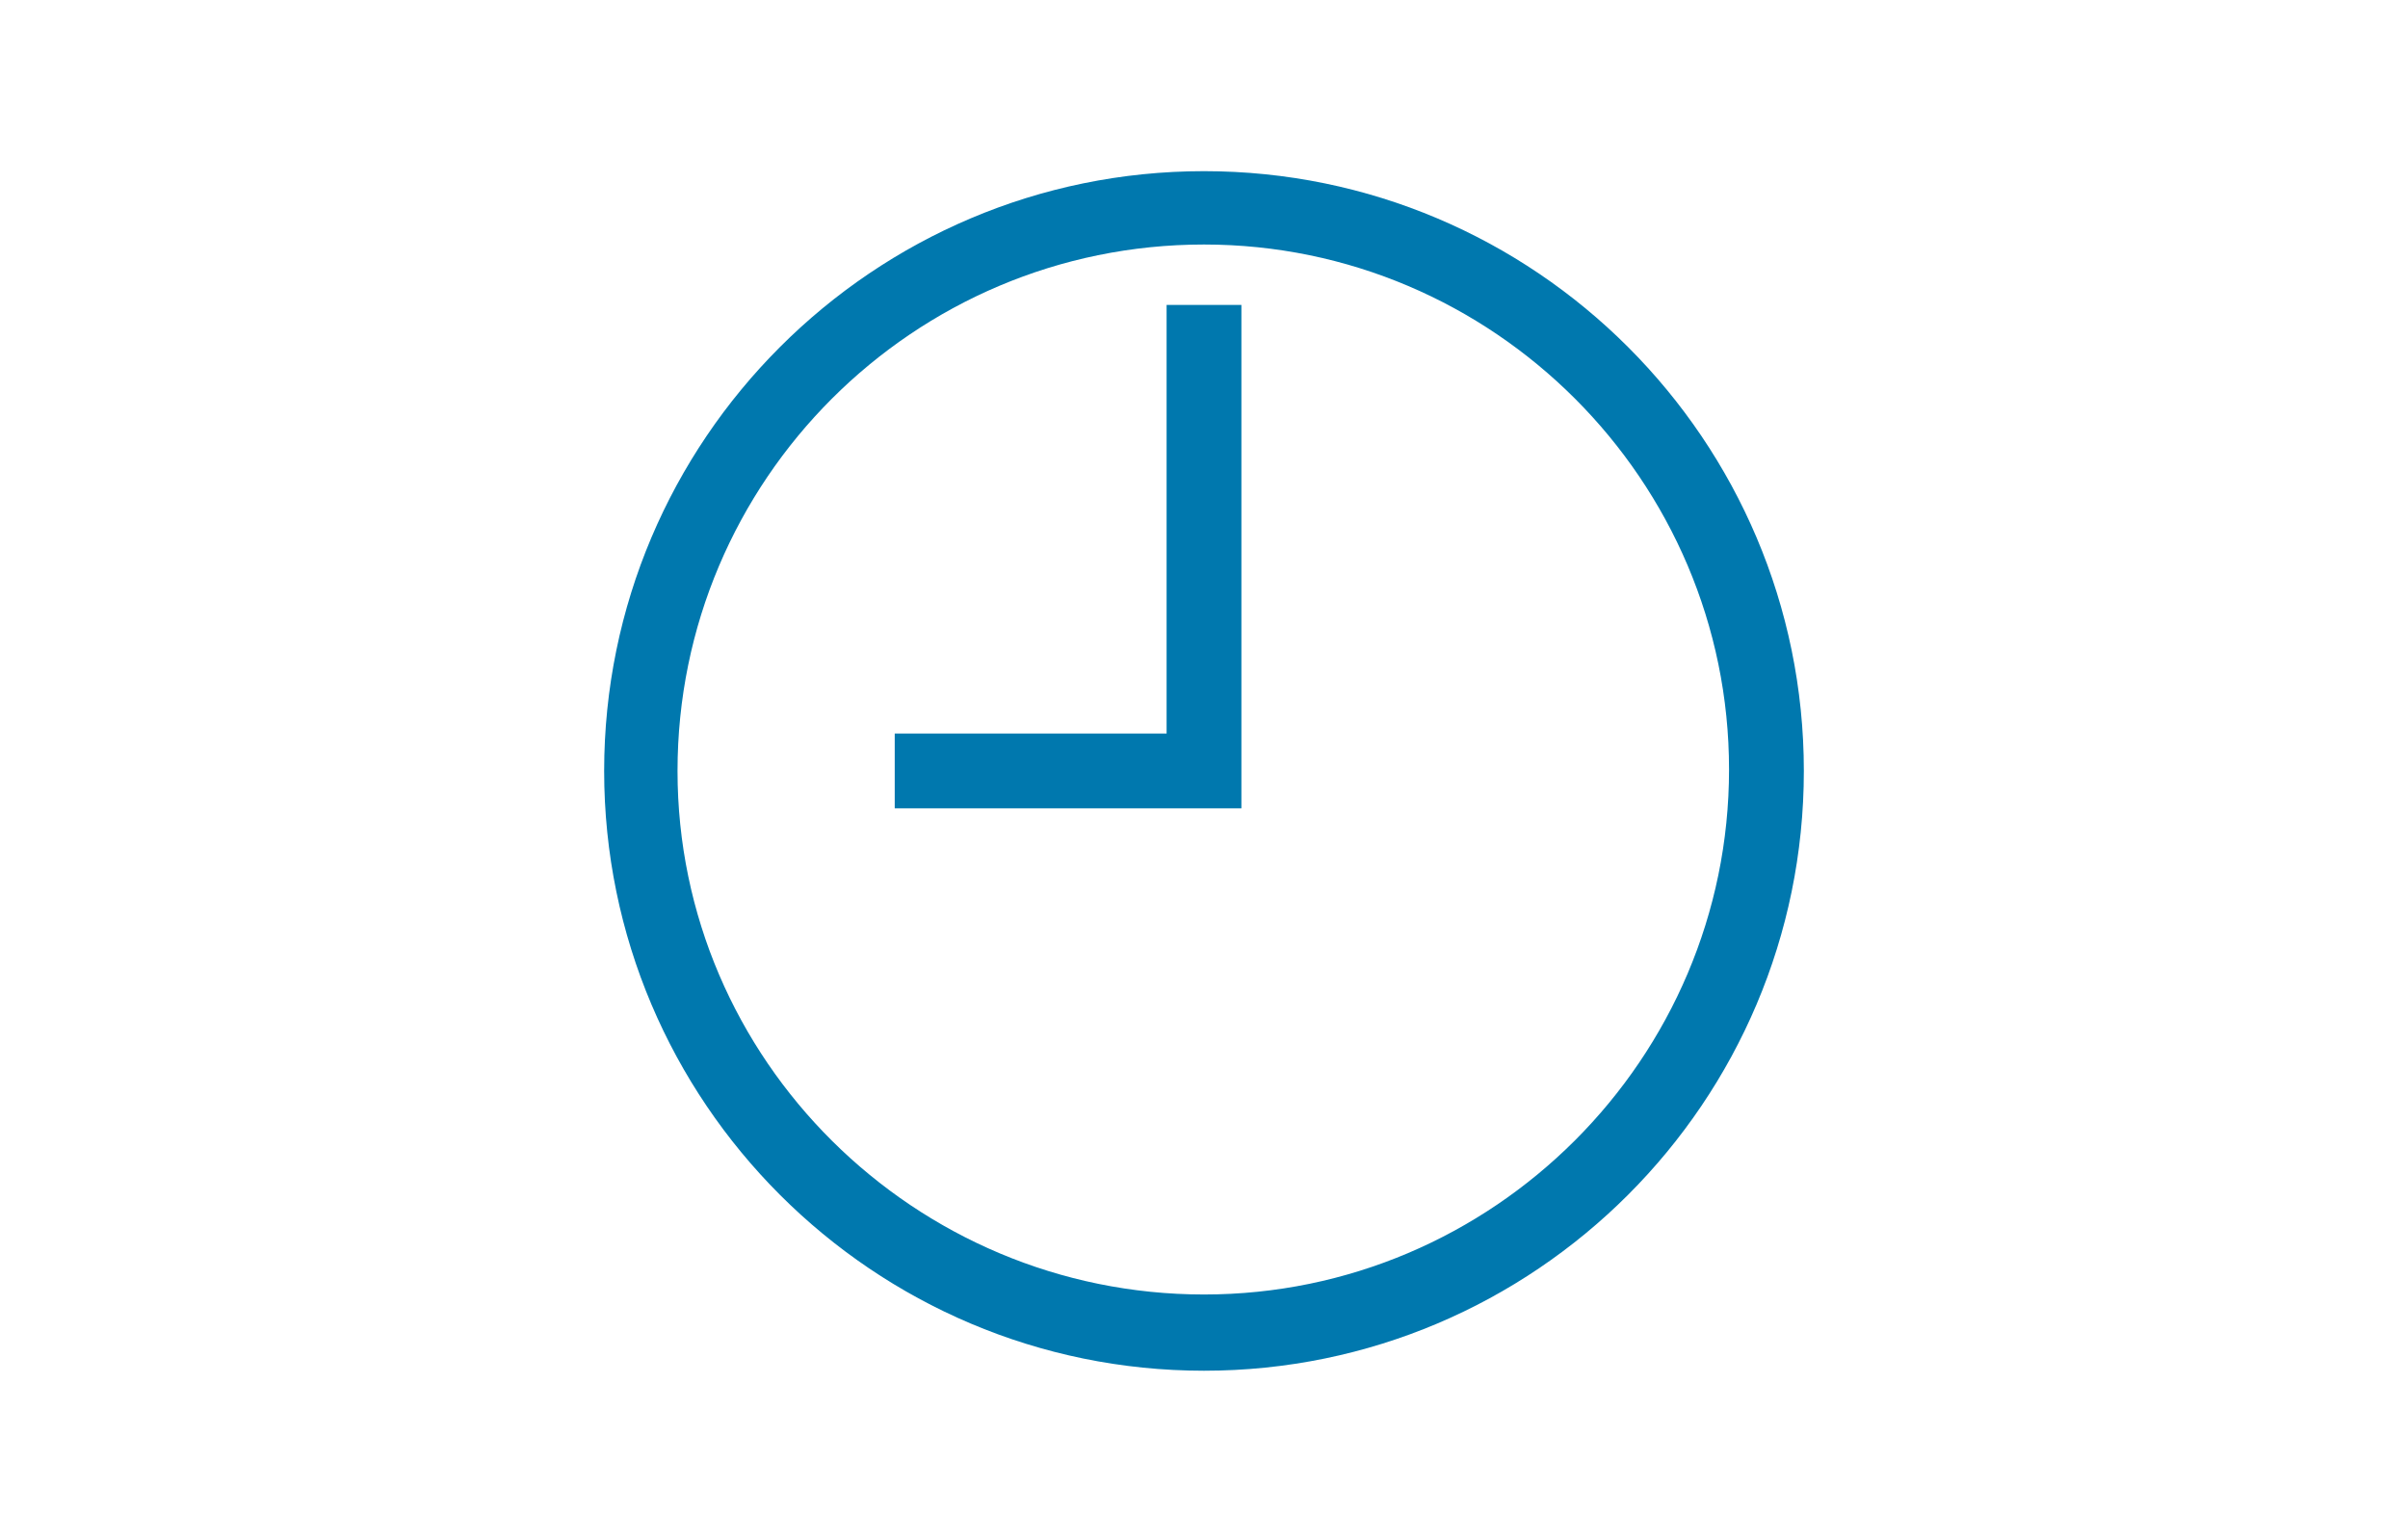 <svg xmlns="http://www.w3.org/2000/svg" xmlns:xlink="http://www.w3.org/1999/xlink" id="Layer_1" x="0px" y="0px" viewBox="0 0 167.4 107.1" style="enable-background:new 0 0 167.4 107.1;" xml:space="preserve">
<style type="text/css">
	.st0{fill:#0078AE;}
</style>
<g>
	<polygon class="st0" points="86.3,21.2 81.1,21.2 81.1,51 62.2,51 62.2,56.2 86.3,56.2  "></polygon>
	<path class="st0" d="M83.7,11.9c-23,0-41.7,18.7-41.7,41.7s18.7,41.7,41.7,41.7c23,0,41.7-18.7,41.7-41.7S106.7,11.9,83.7,11.9z    M83.7,17c20.1,0,36.5,16.4,36.5,36.5c0,20.1-16.4,36.5-36.5,36.5S47.1,73.7,47.1,53.6C47.1,33.4,63.5,17,83.7,17z"></path>
</g>
</svg>
